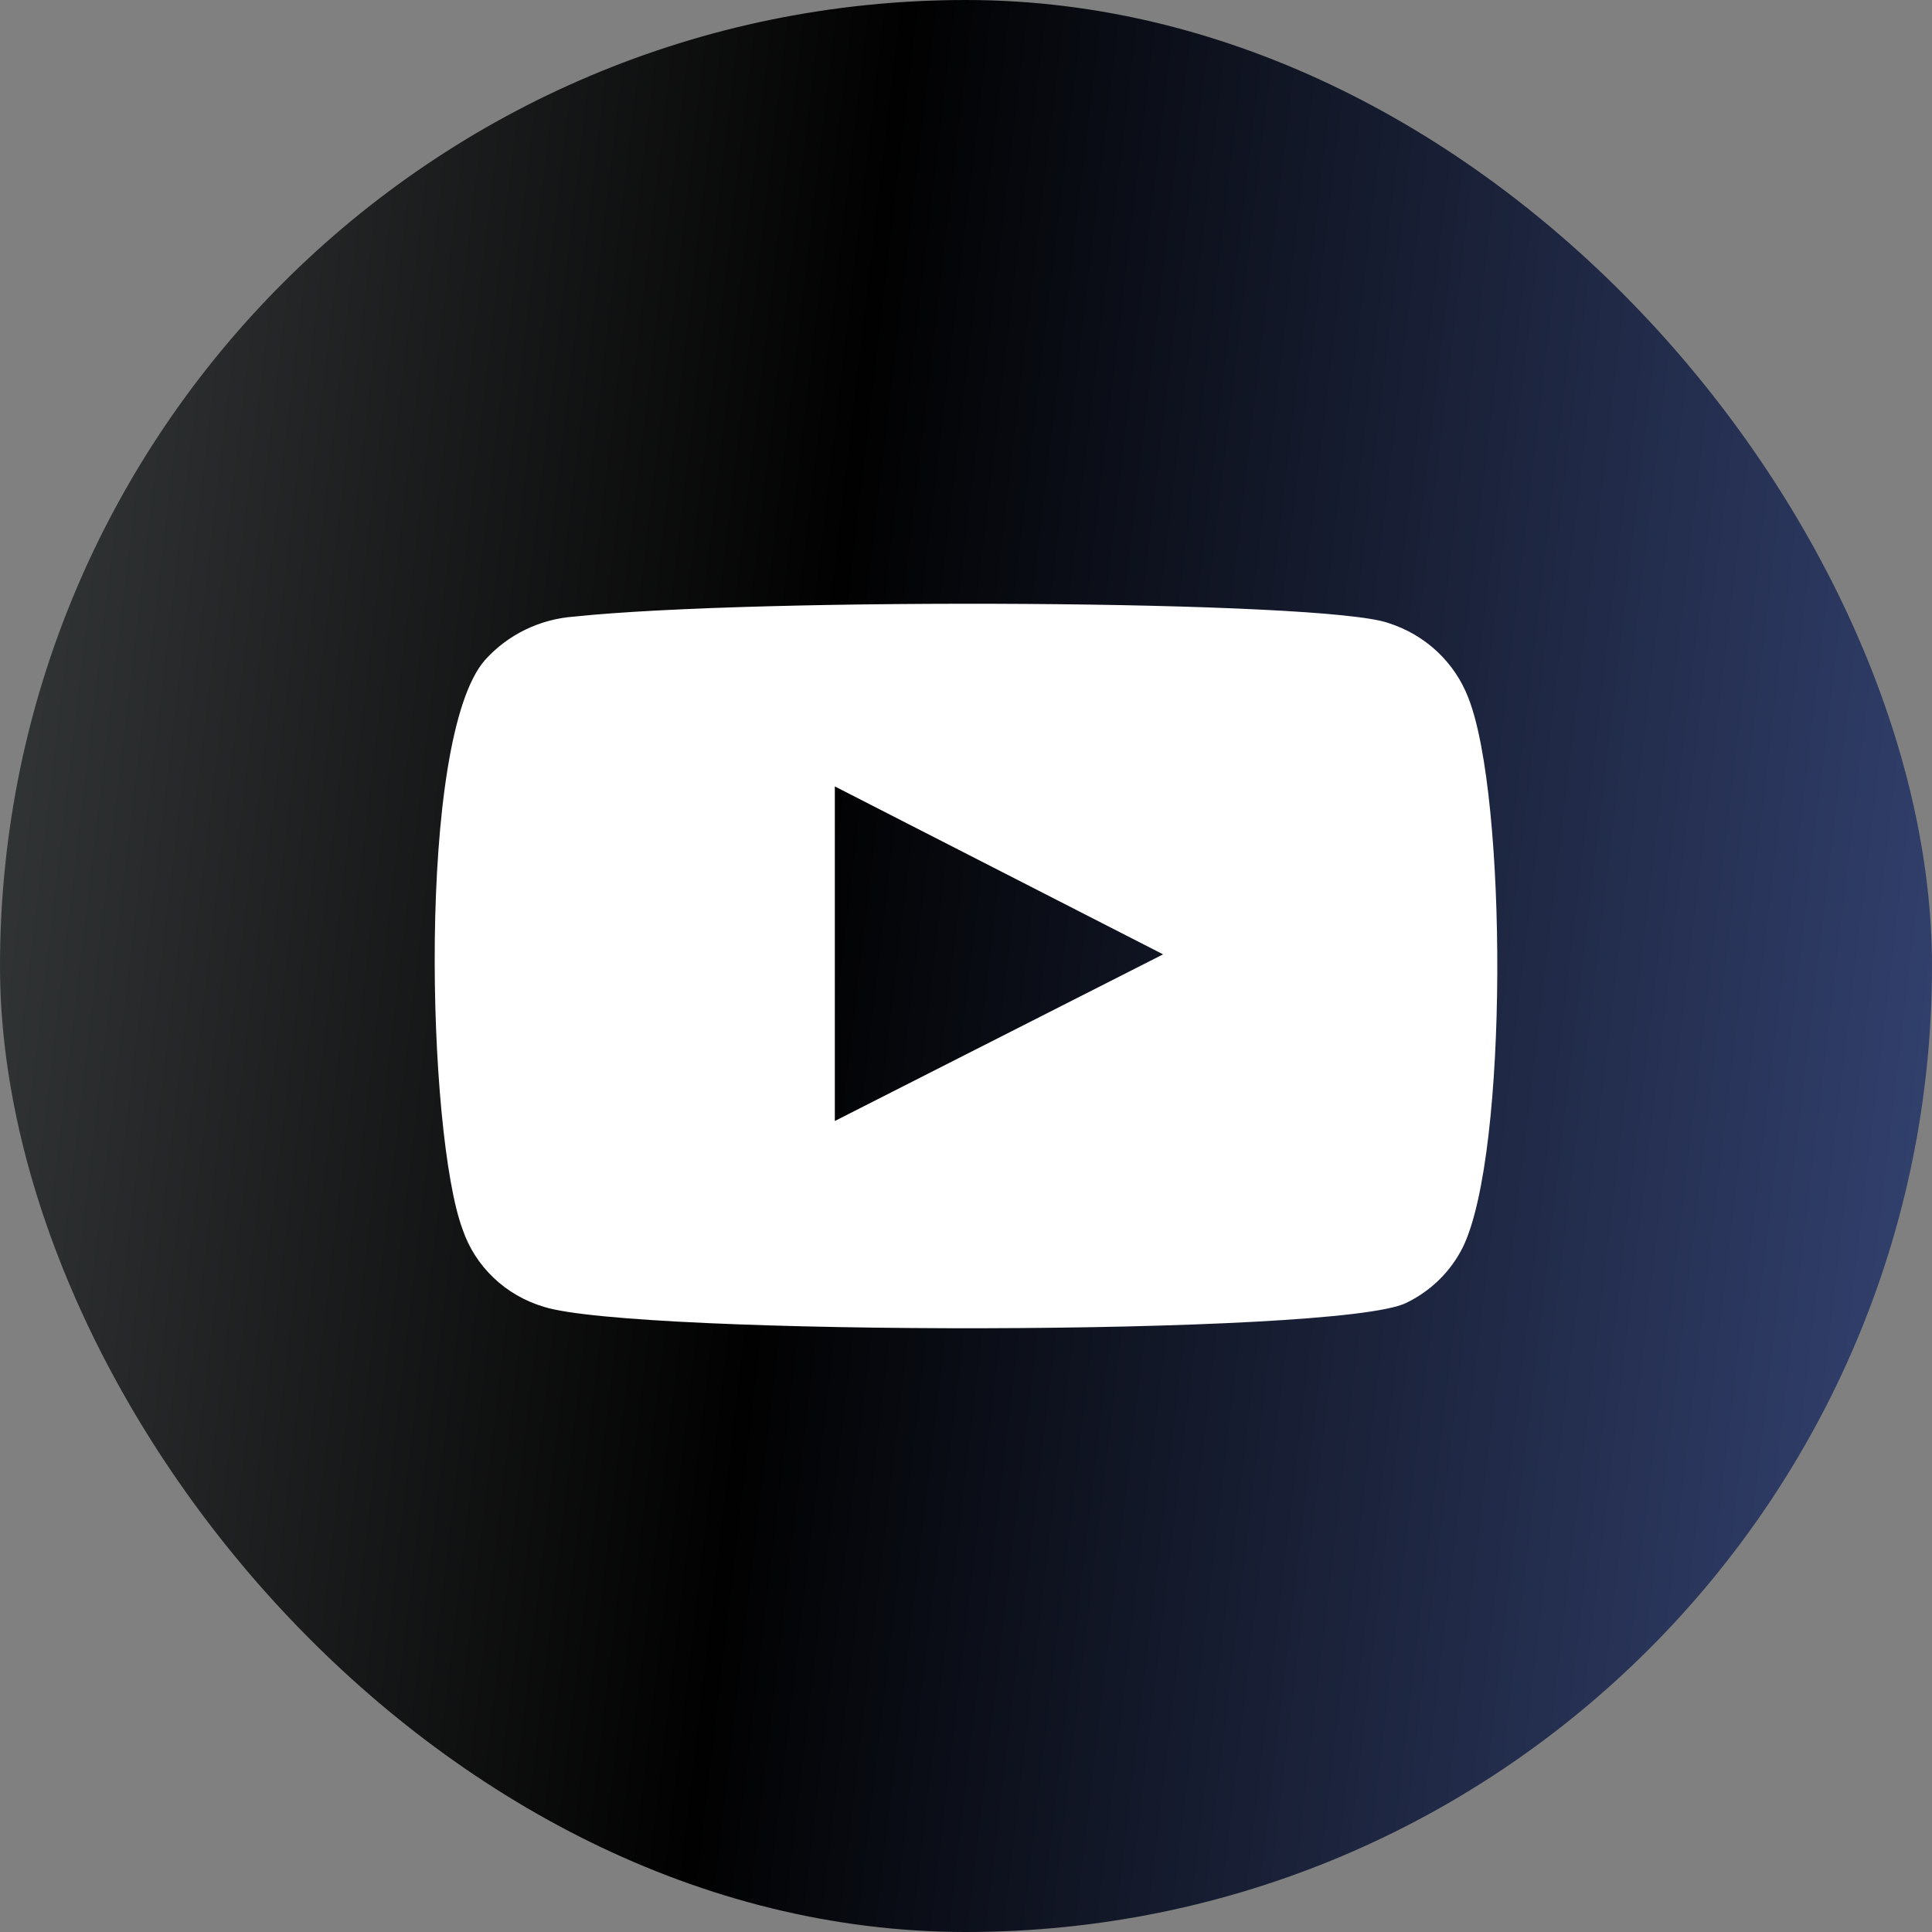 <?xml version="1.0" encoding="UTF-8"?> <svg xmlns="http://www.w3.org/2000/svg" width="150" height="150" viewBox="0 0 150 150" fill="none"><rect x="0" y="0" width="150" height="150" fill="#808080" stroke="none"/><rect width="150" height="150" rx="75" fill="url(#paint0_linear_210_4234)"></rect><path fill-rule="evenodd" clip-rule="evenodd" d="M42.234 101.463C40.763 101.028 39.421 100.254 38.321 99.206C37.221 98.158 36.395 96.867 35.914 95.442C33.161 88.078 32.345 57.326 37.647 51.255C39.411 49.28 41.902 48.065 44.579 47.872C58.801 46.379 102.741 46.578 107.787 48.369C109.206 48.819 110.503 49.576 111.58 50.584C112.657 51.593 113.486 52.826 114.006 54.191C117.013 61.804 117.115 89.471 113.598 96.786C112.665 98.69 111.103 100.232 109.163 101.164C103.862 103.752 49.269 103.702 42.234 101.463ZM64.816 87.033L90.303 74.095L64.816 61.058V87.033Z" fill="white"></path><defs><linearGradient id="paint0_linear_210_4234" x1="0" y1="0" x2="175.404" y2="20.683" gradientUnits="userSpaceOnUse"><stop stop-color="#373A3B"></stop><stop offset="0.397" stop-color="#010101"></stop><stop offset="1" stop-color="#3B4C82"></stop></linearGradient></defs></svg> 